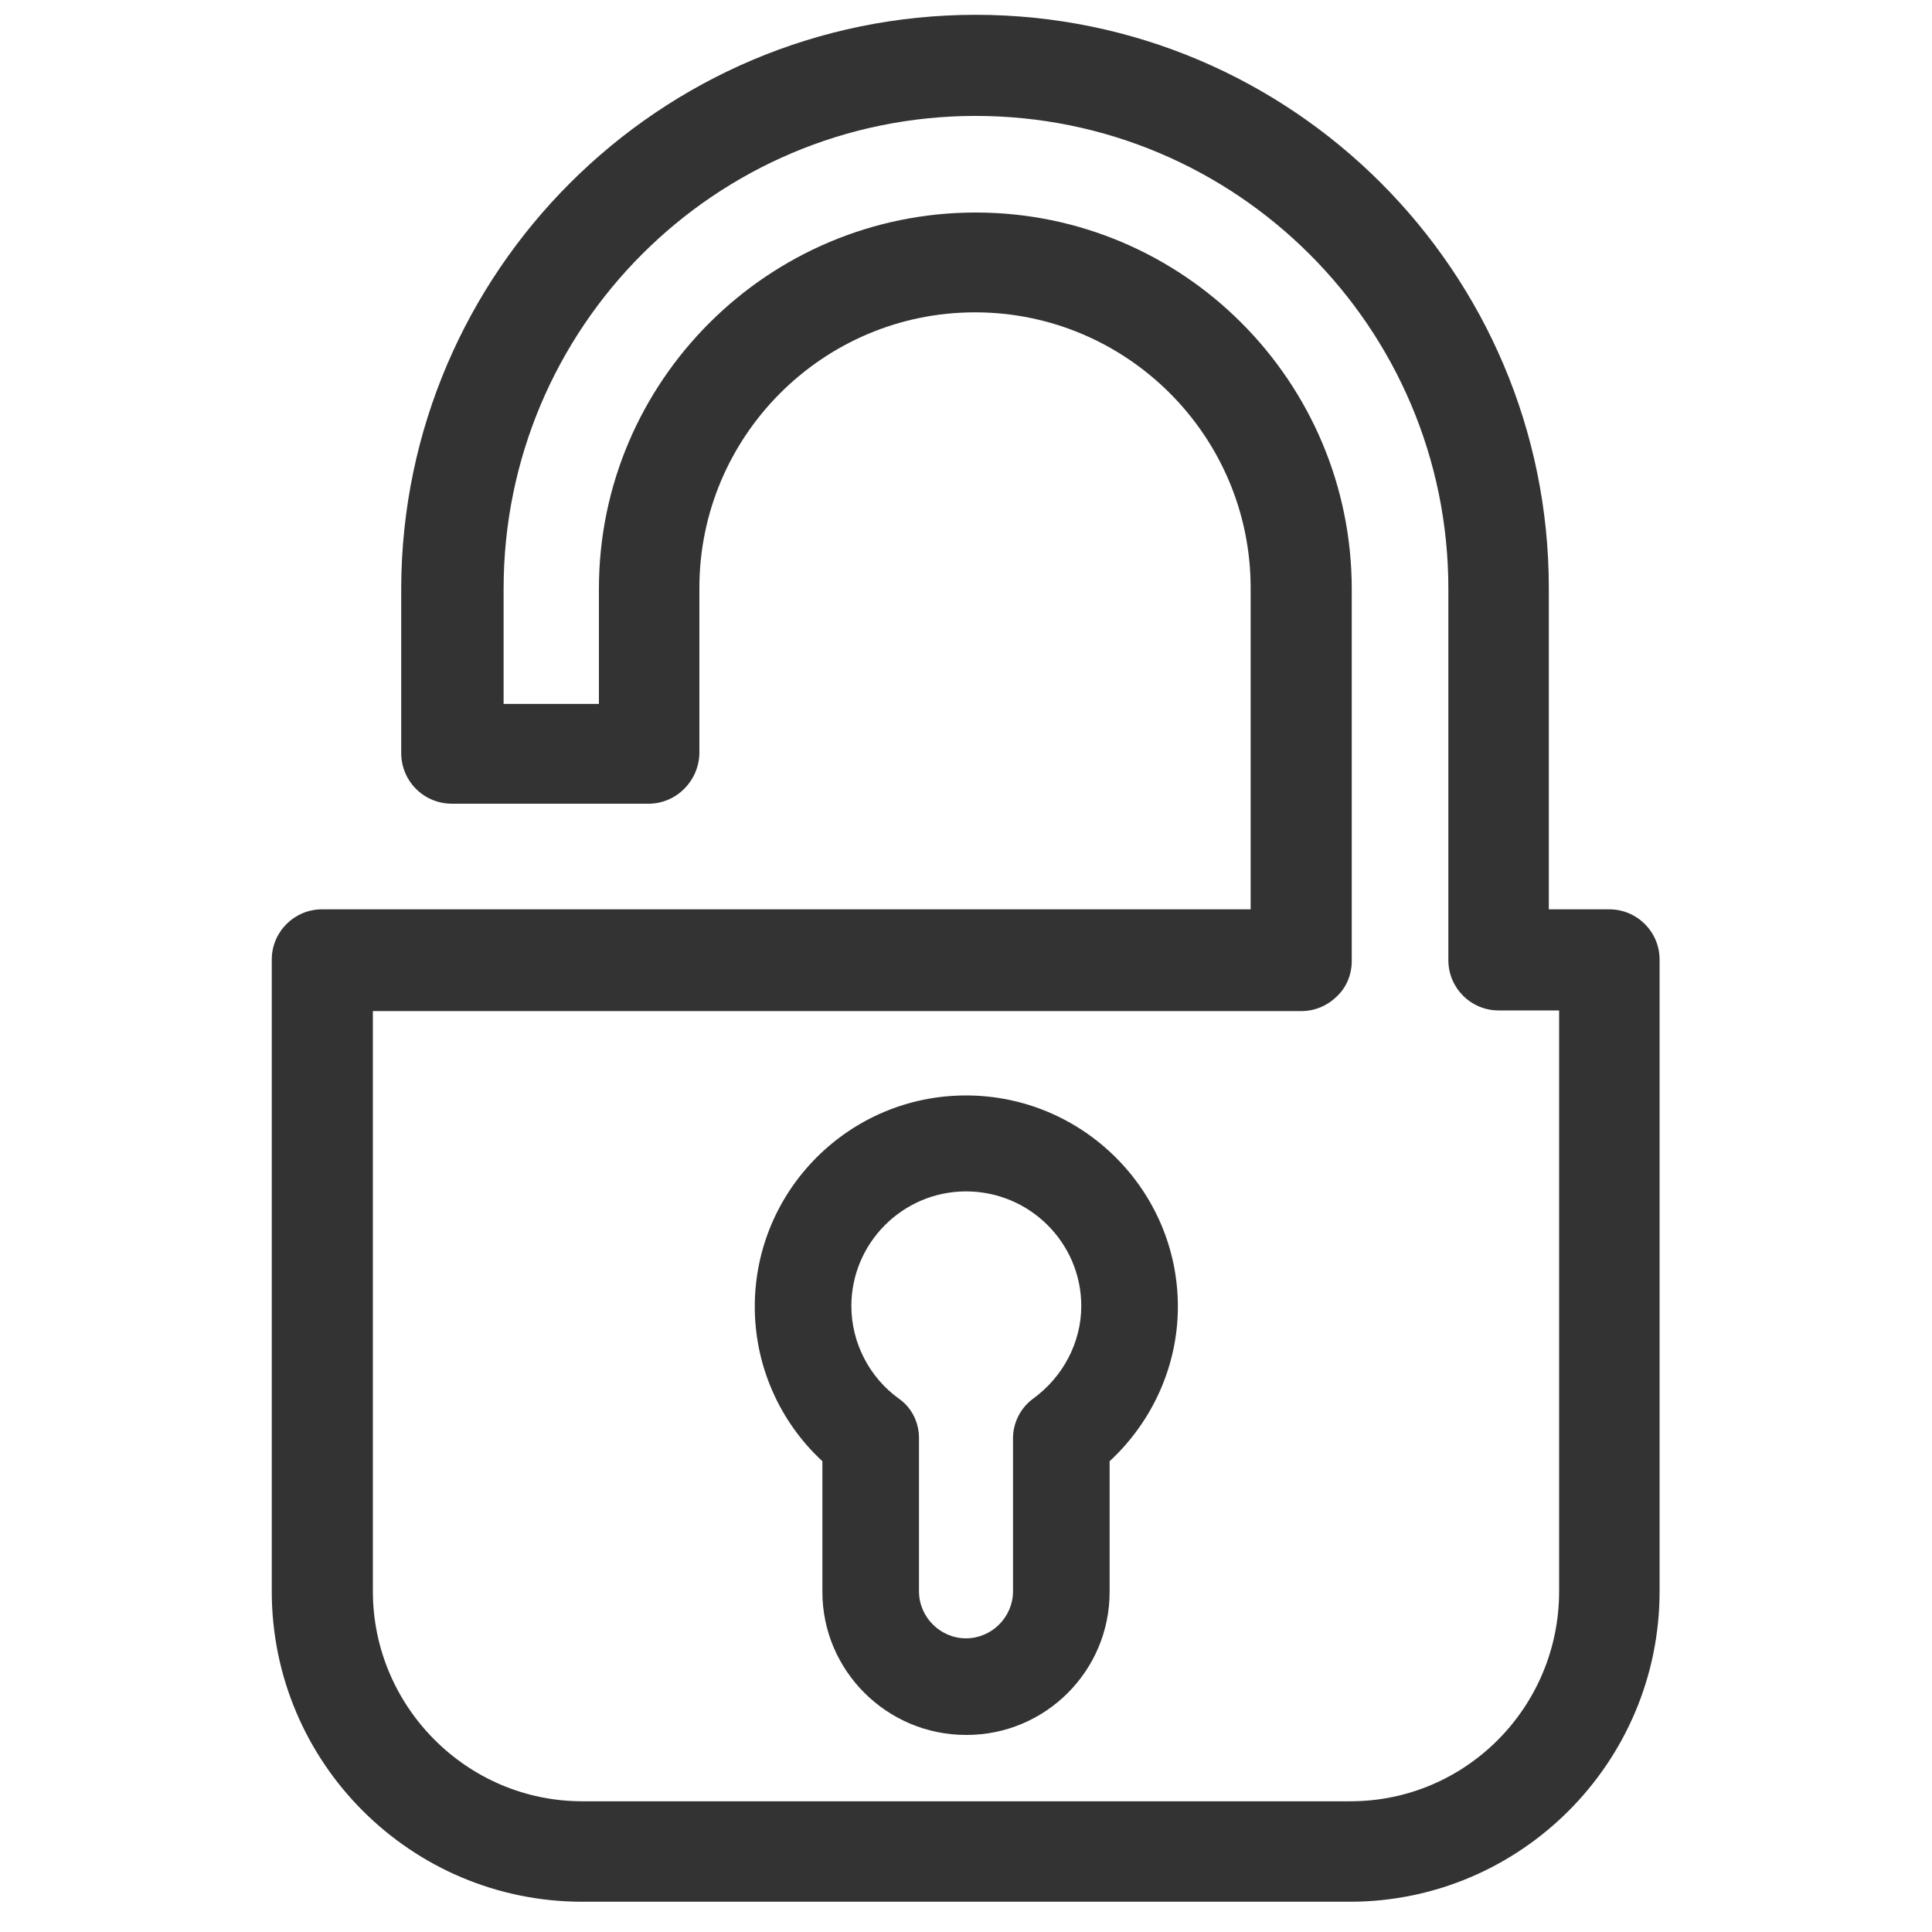 <?xml version="1.0" encoding="UTF-8"?><svg id="_レイヤー_1" xmlns="http://www.w3.org/2000/svg" viewBox="0 0 30 30"><defs><style>.cls-1{fill:#333;stroke-width:0px;}</style></defs><path class="cls-1" d="m15,26.94c-1.23,0-2.23-1-2.23-2.22v-2.03c-.67-.62-1.05-1.49-1.05-2.4,0-1.81,1.47-3.28,3.28-3.28s3.29,1.47,3.29,3.28c0,.91-.39,1.78-1.06,2.4v2.03c0,1.23-1,2.22-2.22,2.22Zm0-8.44c-.98,0-1.78.8-1.78,1.78,0,.57.28,1.11.74,1.44.2.14.31.37.31.61v2.38c0,.4.33.73.73.73s.73-.33.73-.73v-2.38c0-.24.12-.47.31-.61.47-.34.75-.88.75-1.44,0-.98-.8-1.78-1.79-1.78Z"/><path class="cls-1" d="m20.97,29.53h-11.93c-2.66,0-4.82-2.16-4.82-4.82v-9.81c0-.43.35-.78.78-.78h14.42v-4.99c0-2.36-1.92-4.28-4.28-4.28s-4.28,1.92-4.28,4.28v2.57c-.01.43-.36.78-.79.78h-3.05c-.21,0-.41-.08-.56-.23-.15-.15-.23-.35-.23-.56v-2.57C6.25,4.22,10.24.23,15.15.23s8.9,3.99,8.9,8.9v4.99h.94c.43,0,.78.35.78.78v9.81c0,2.66-2.16,4.82-4.81,4.82ZM5.79,15.69v9.02c0,1.79,1.46,3.26,3.25,3.26h11.93c1.79,0,3.24-1.46,3.24-3.26v-9.02h-.94c-.43,0-.78-.35-.78-.78v-5.77c0-4.05-3.29-7.34-7.34-7.34s-7.33,3.29-7.33,7.34v1.79s1.48,0,1.48,0v-1.79c0-3.22,2.63-5.84,5.85-5.84s5.84,2.62,5.84,5.85v5.77c0,.21-.08.41-.23.55-.15.15-.35.23-.55.23H5.79Z"/></svg>